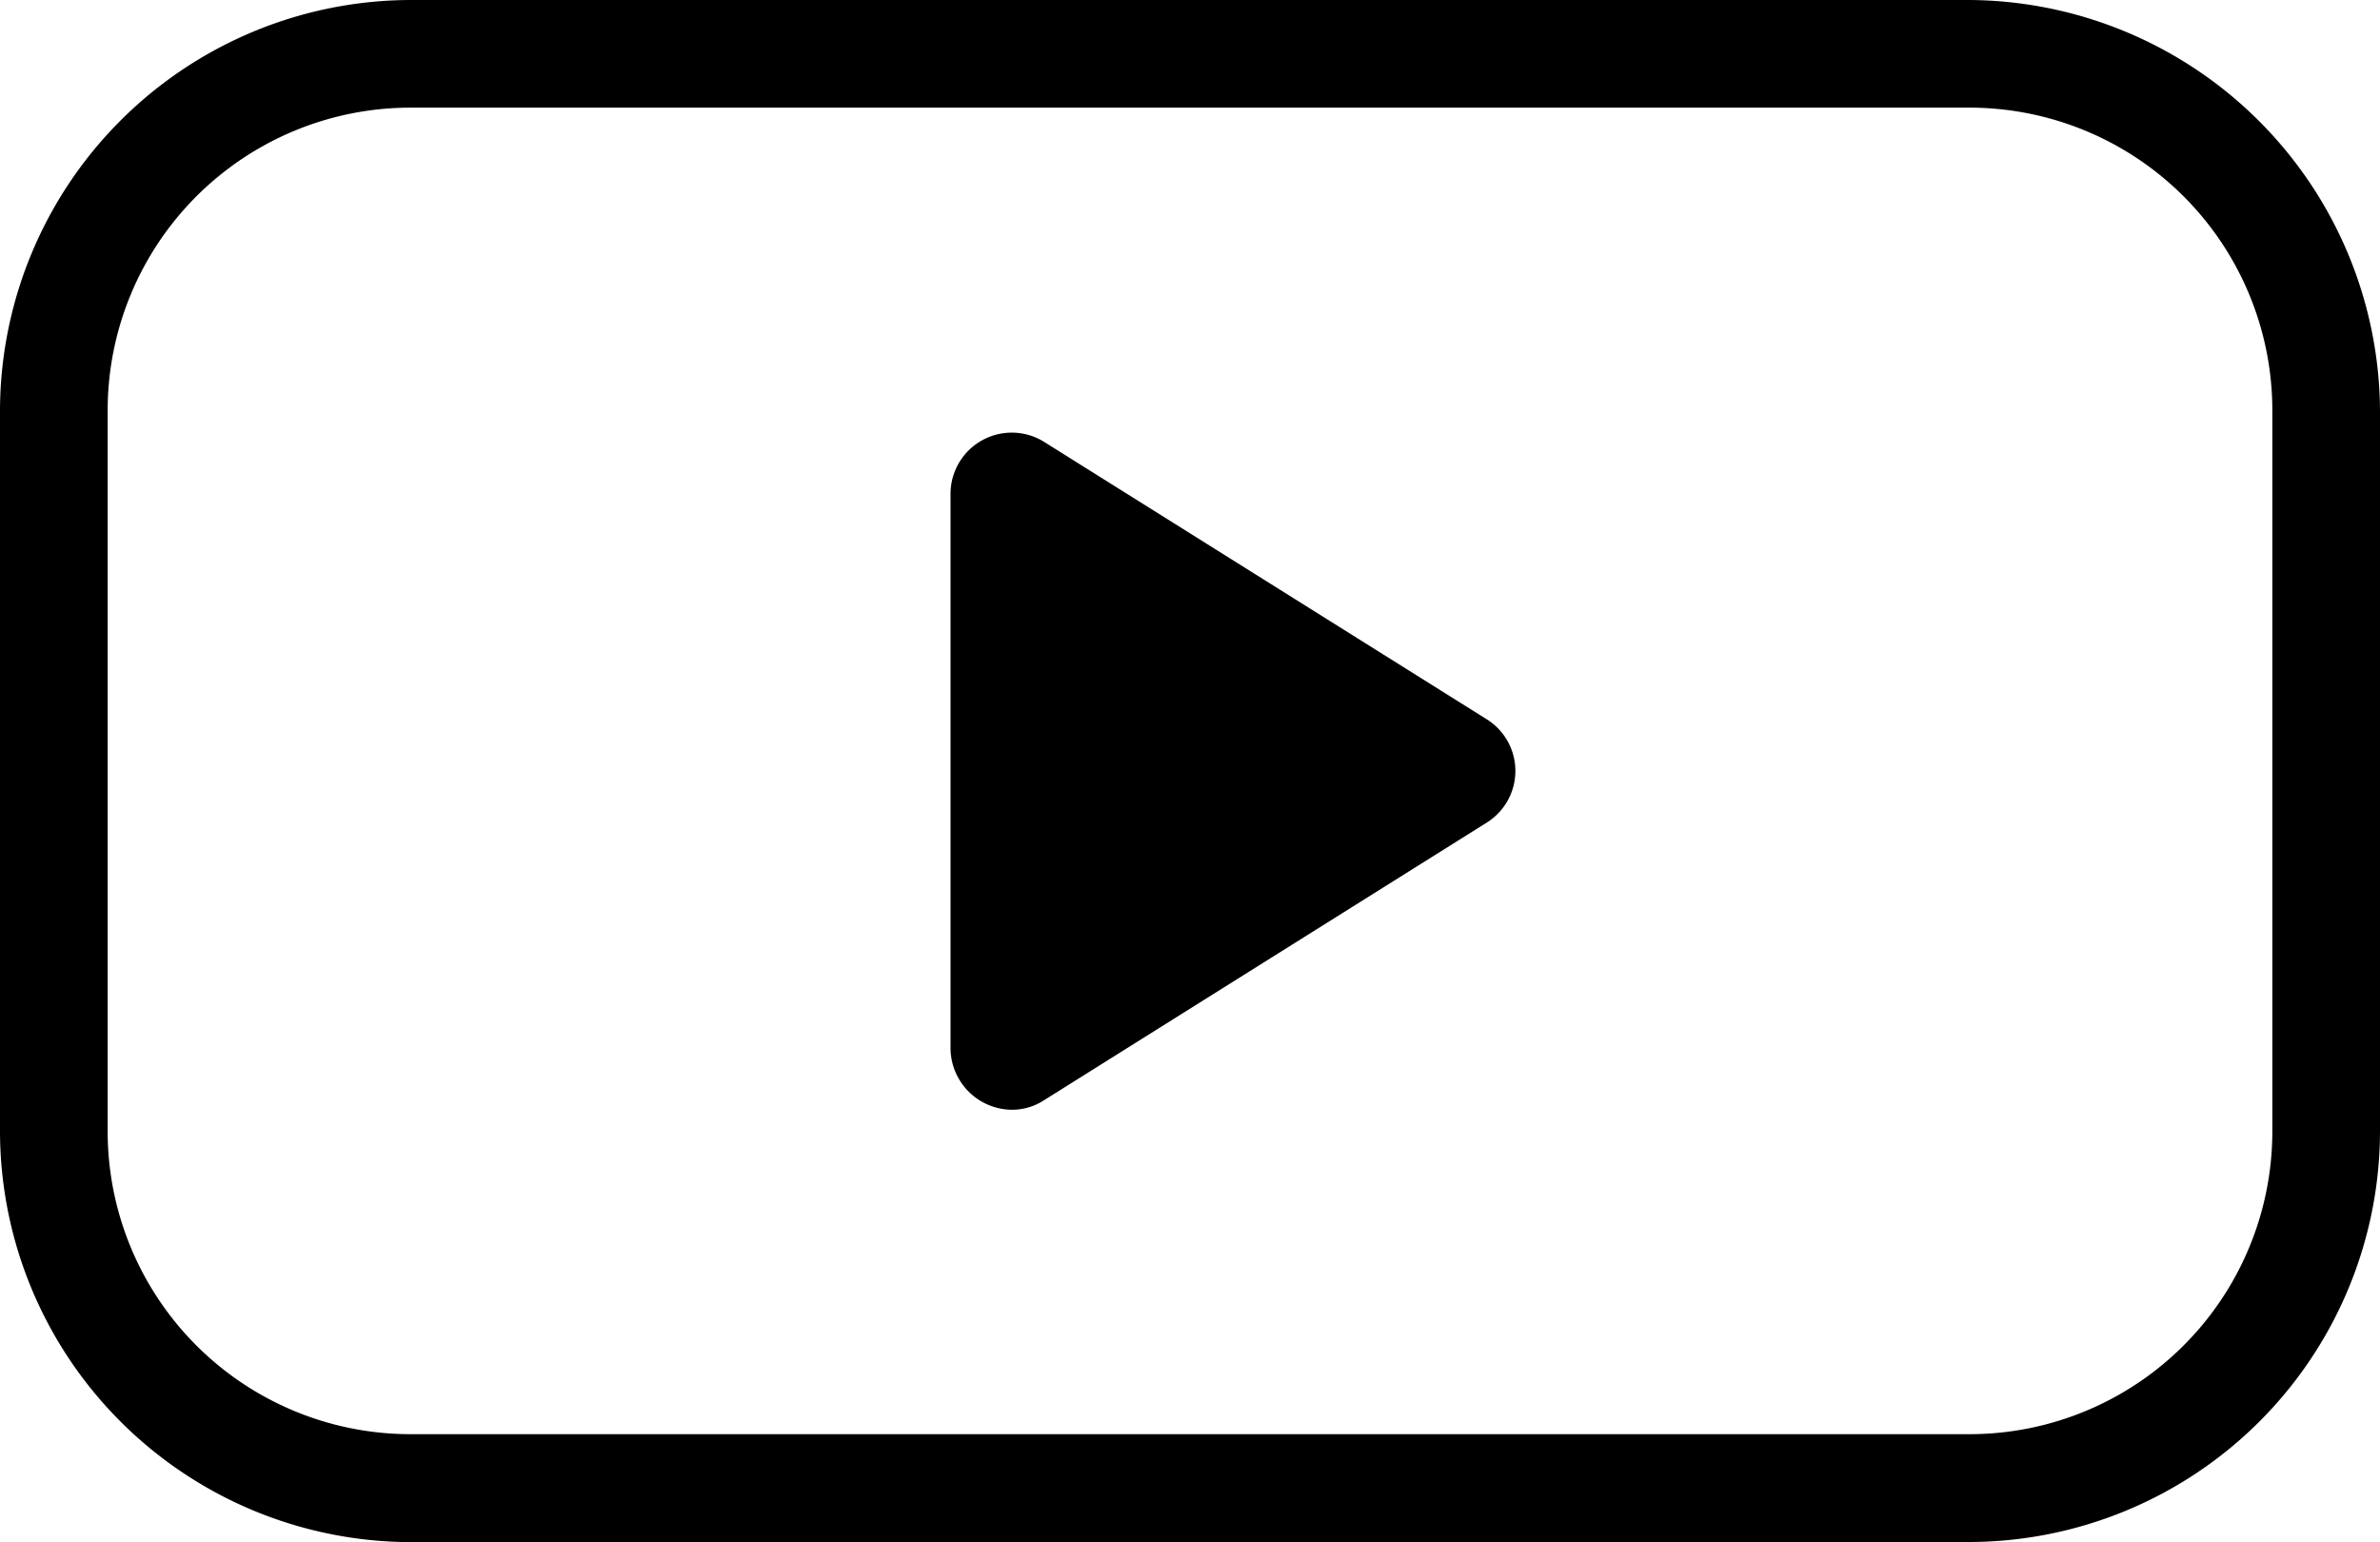 <svg xmlns="http://www.w3.org/2000/svg" width="42" height="27.218" viewBox="0 0 42 27.218"><path d="M7.258,27.218A7.263,7.263,0,0,1,0,19.96V7.258A7.263,7.263,0,0,1,7.258,0H34.742A7.291,7.291,0,0,1,42,7.258v12.7a7.262,7.262,0,0,1-7.258,7.258ZM1.9,7.258v12.7a5.345,5.345,0,0,0,5.355,5.355H34.742A5.345,5.345,0,0,0,40.1,19.96V7.258A5.345,5.345,0,0,0,34.742,1.9H7.258A5.345,5.345,0,0,0,1.9,7.258ZM16.774,18.5V8.719a1.081,1.081,0,0,1,1.637-.929L26.244,12.7a1.075,1.075,0,0,1,0,1.814l-7.833,4.913a1.033,1.033,0,0,1-.551.16A1.093,1.093,0,0,1,16.774,18.5Z"/></svg>
